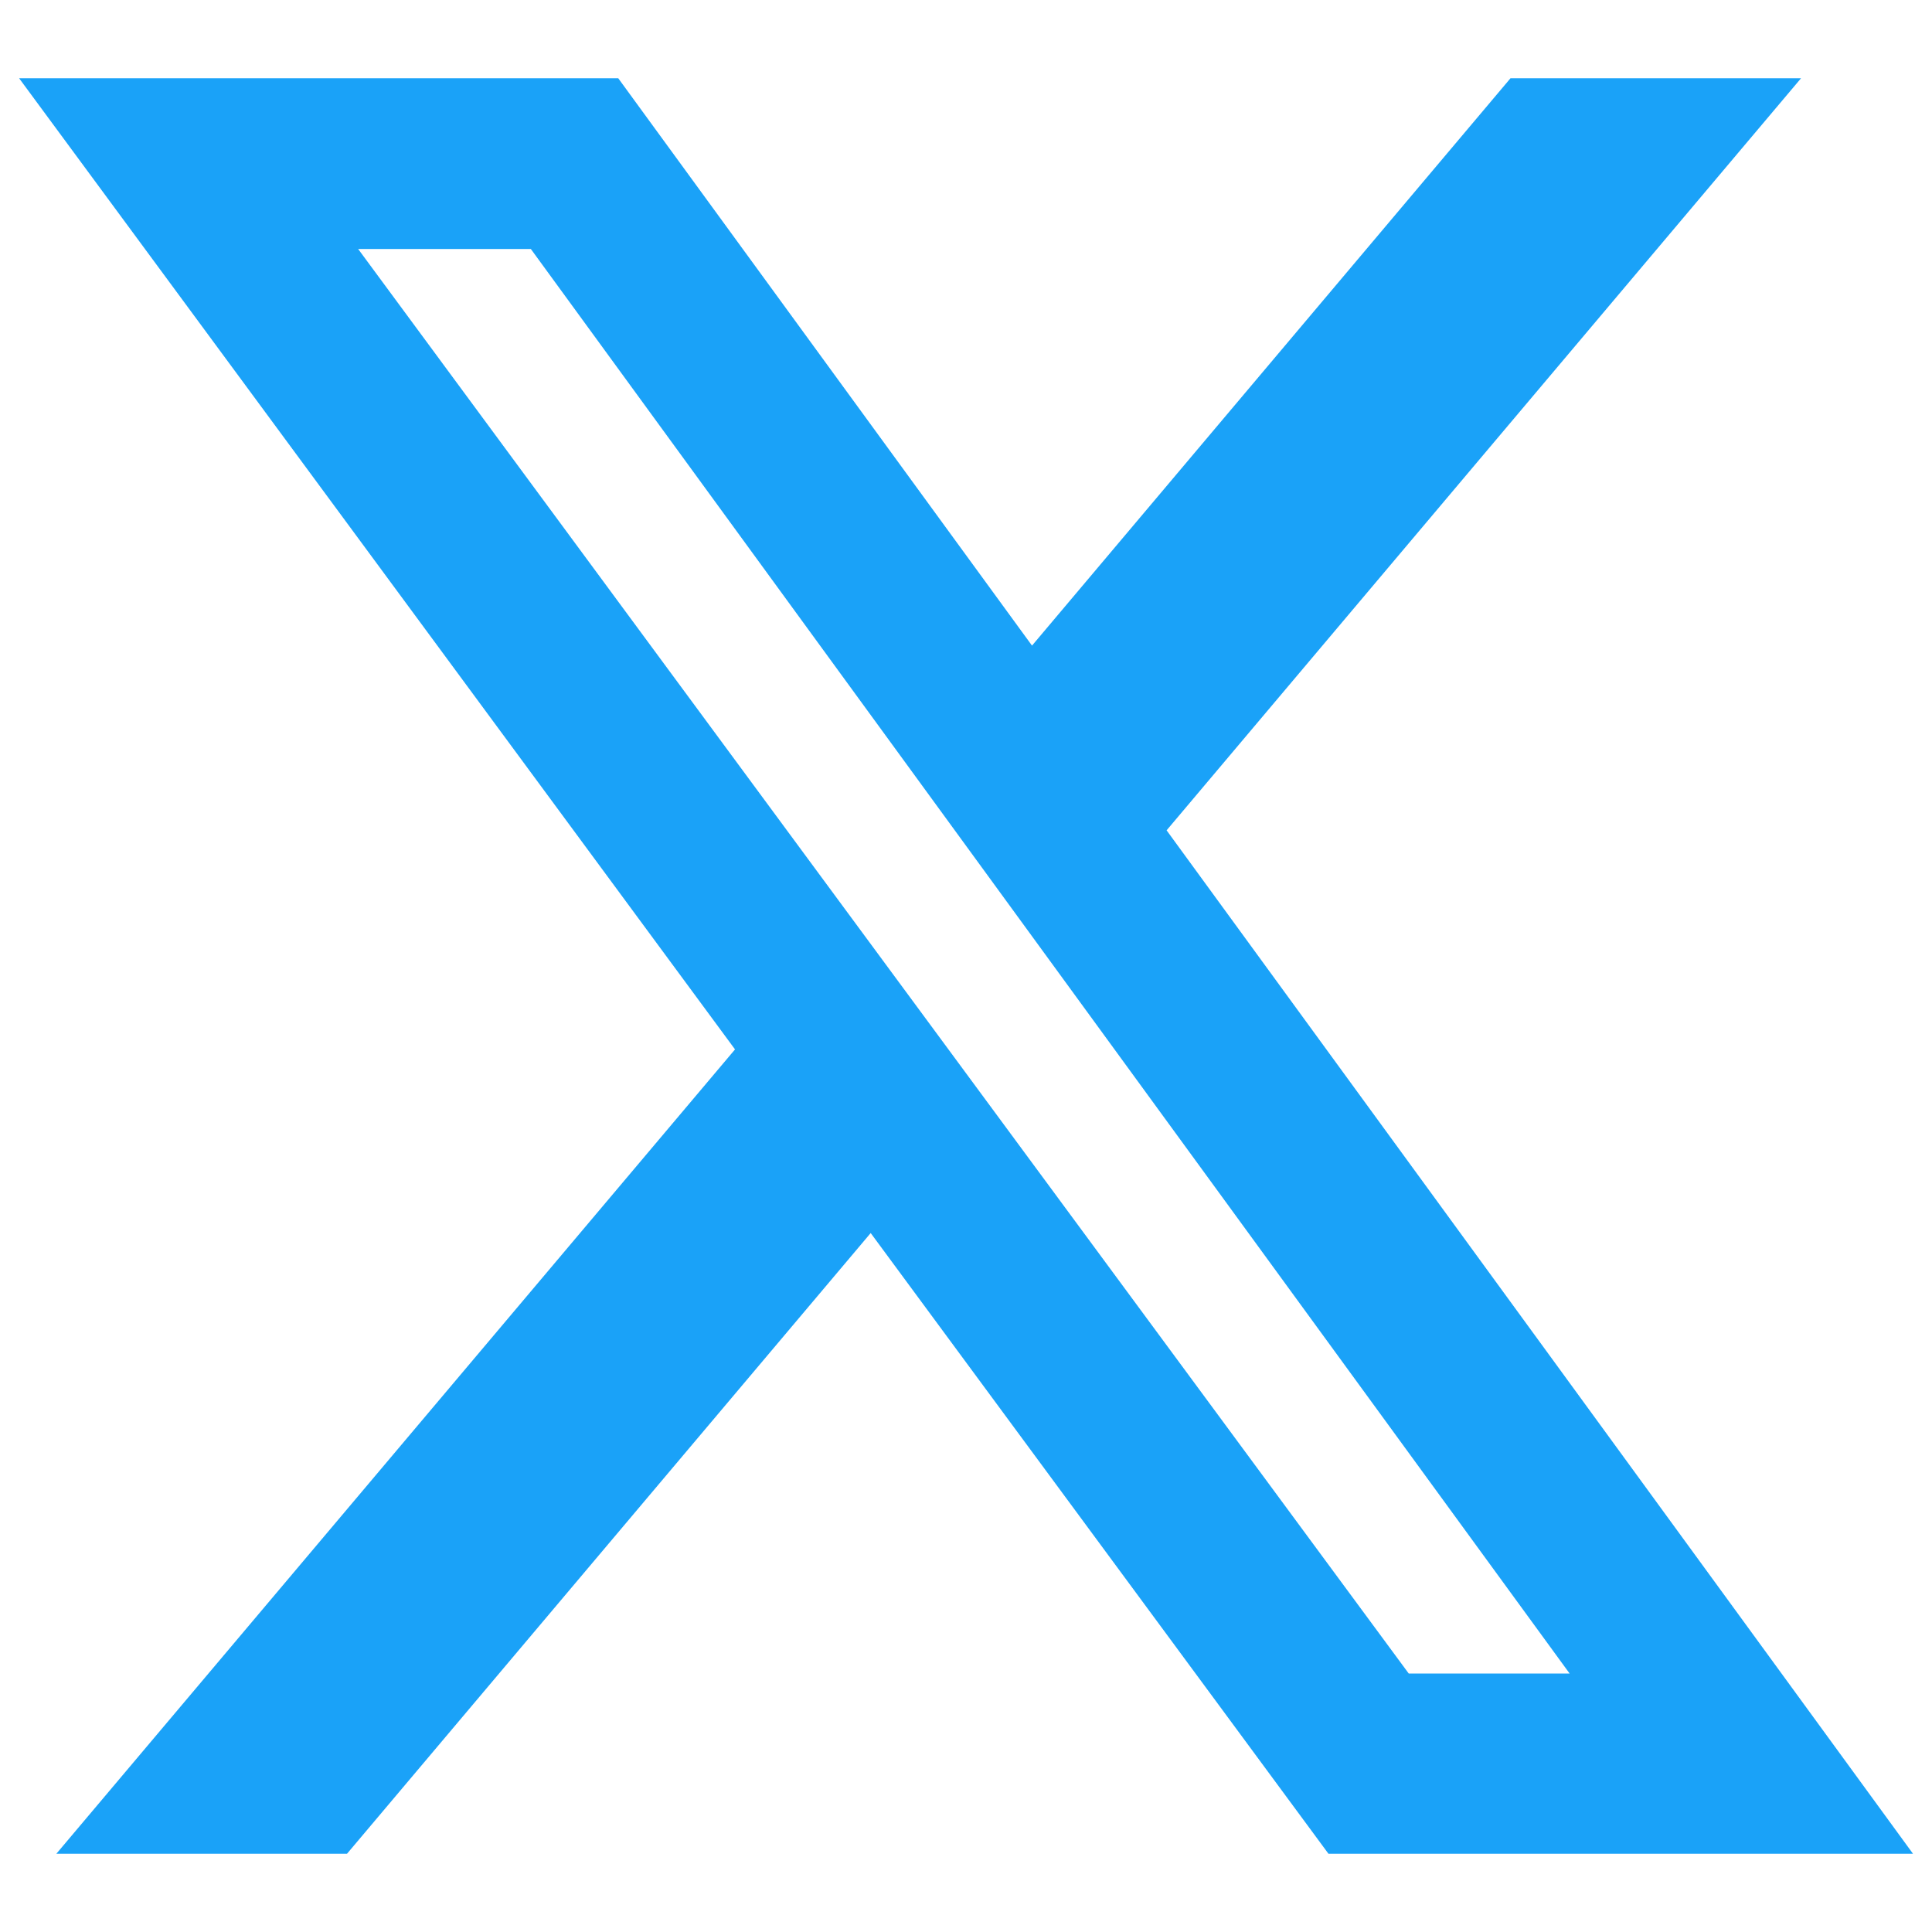 <svg width="18" height="18" viewBox="0 0 18 18" fill="none" xmlns="http://www.w3.org/2000/svg">
<path d="M14.074 0.729H16.78L10.869 7.736L17.823 17.271H12.377L8.112 11.488L3.233 17.271H0.525L6.848 9.777L0.178 0.729H5.76L9.615 6.015L14.073 0.729H14.074ZM13.125 15.592H14.624L4.946 2.32H3.337L13.125 15.592Z" fill="#1AA2F8"/>
</svg>
